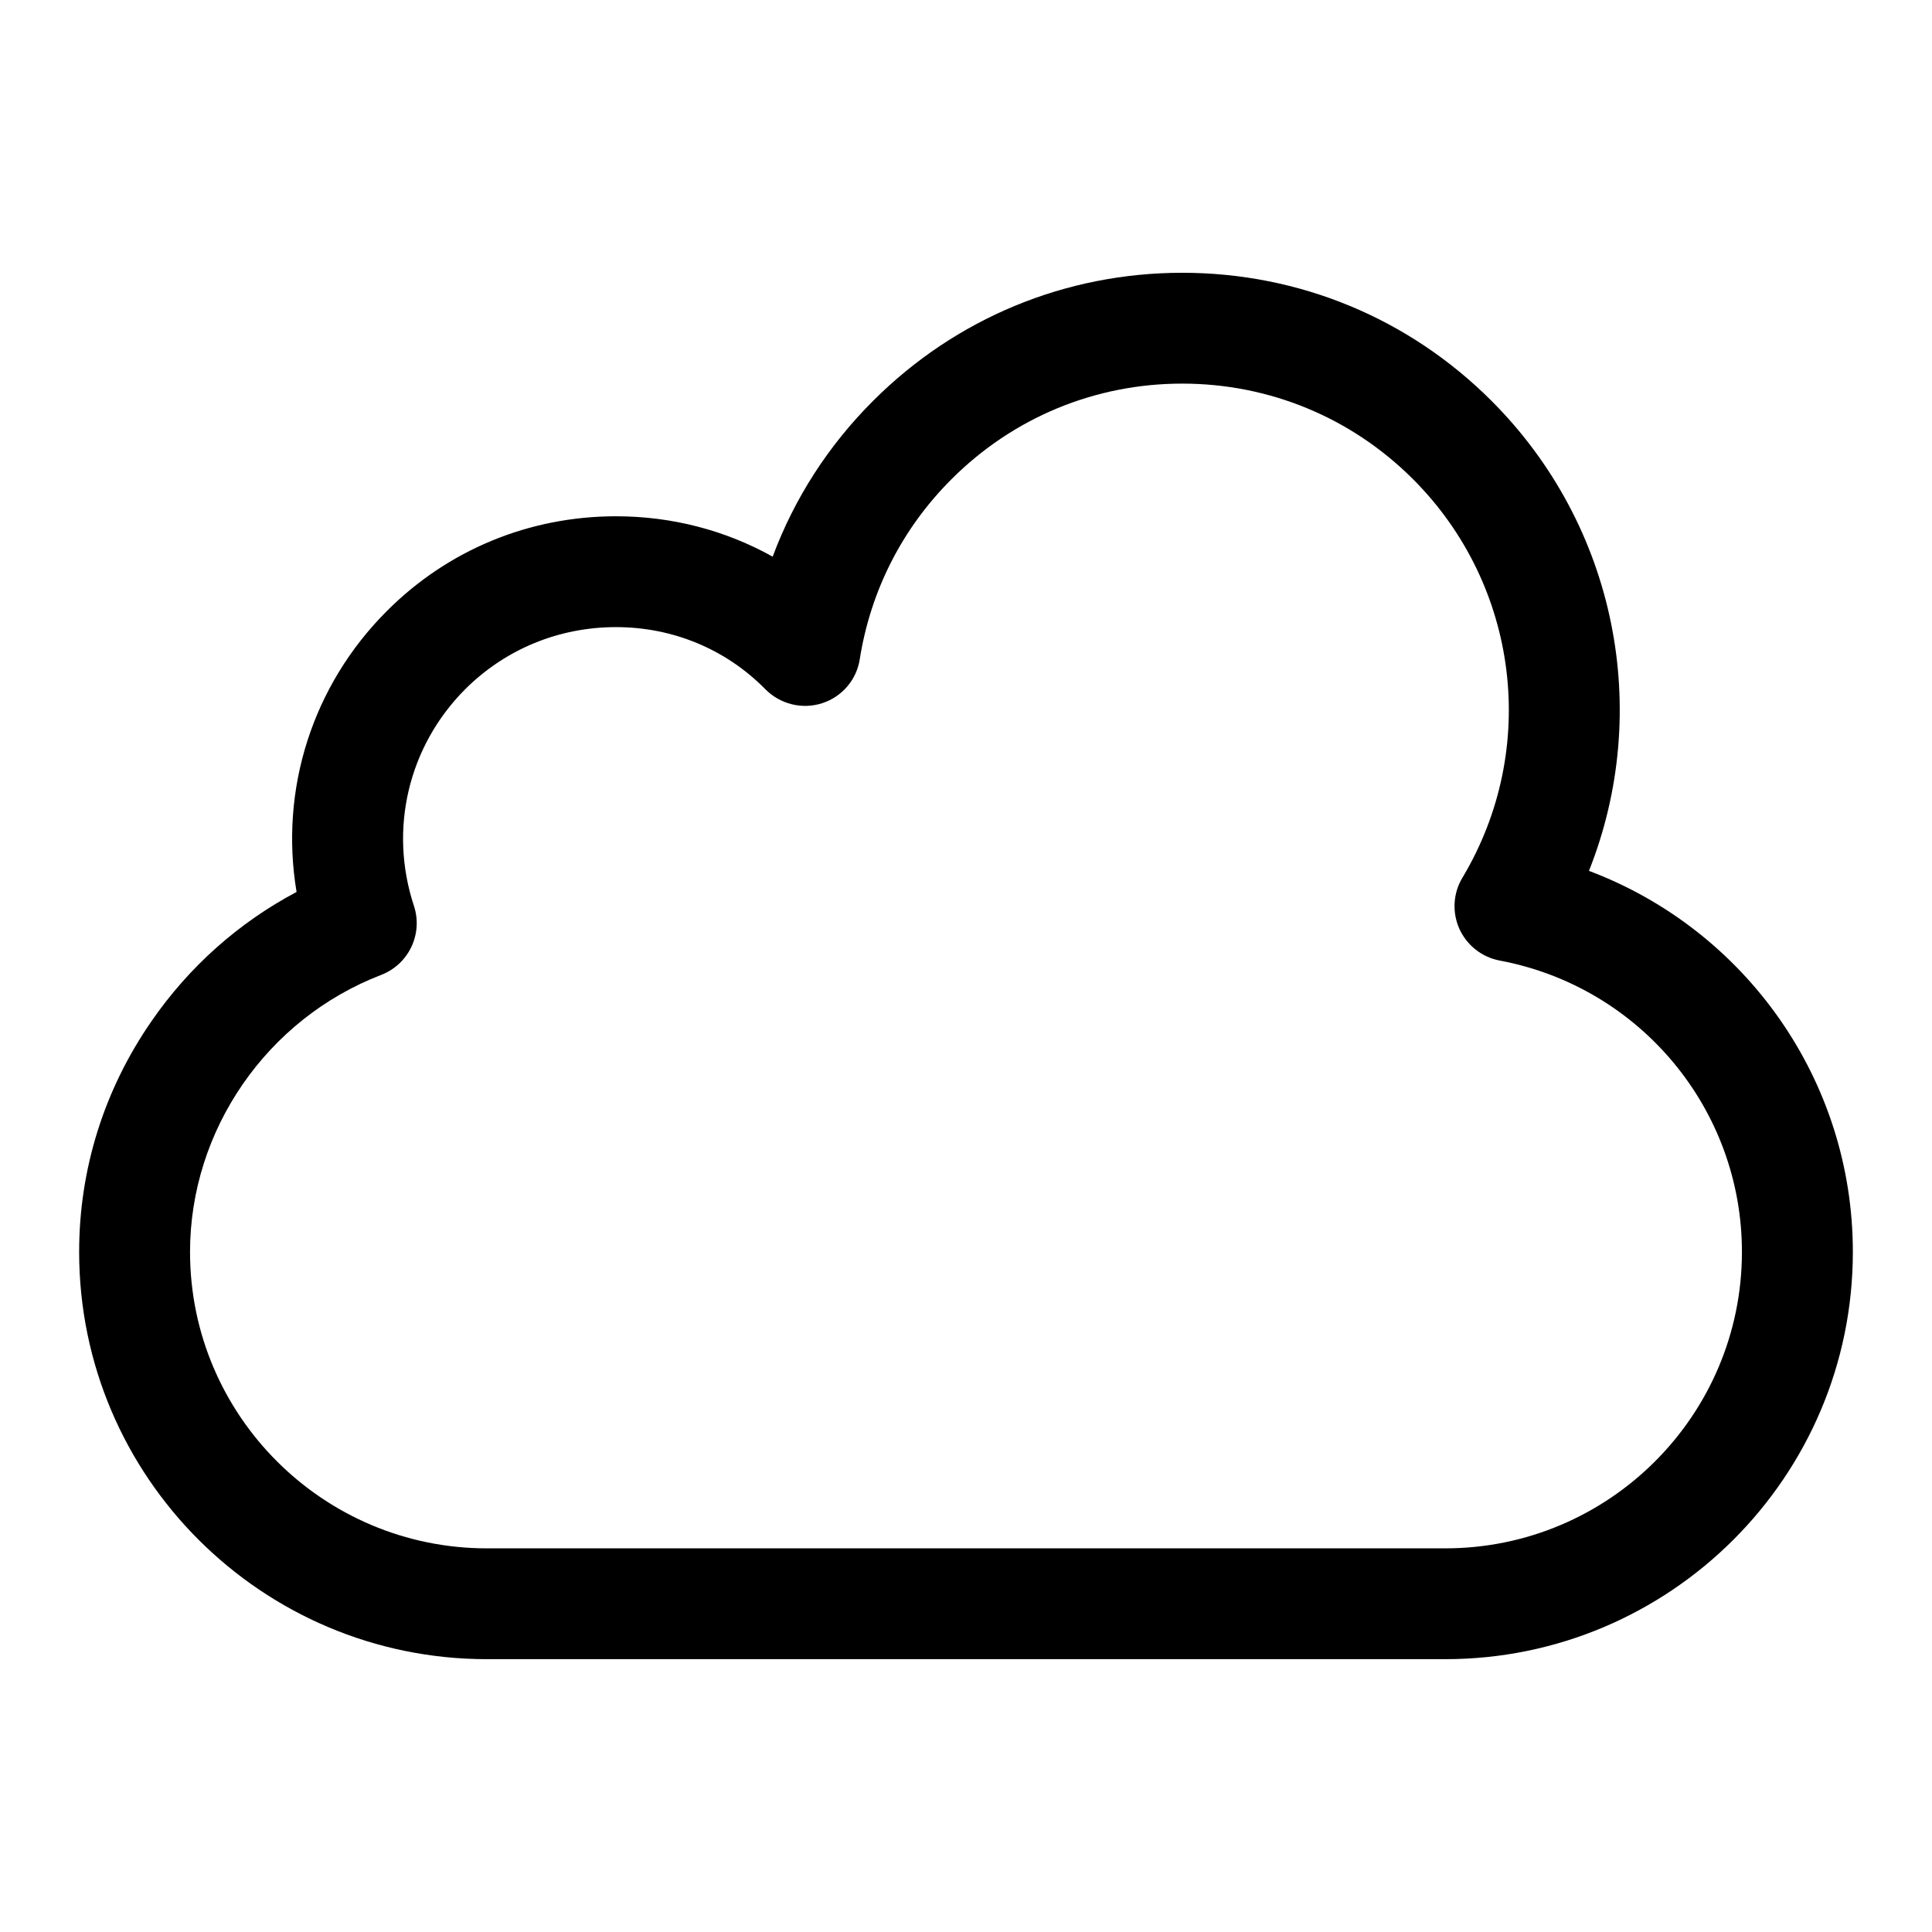 <?xml version="1.0" encoding="UTF-8"?>
<!-- Uploaded to: SVG Repo, www.svgrepo.com, Generator: SVG Repo Mixer Tools -->
<svg fill="#000000" width="800px" height="800px" version="1.1" viewBox="144 144 512 512" xmlns="http://www.w3.org/2000/svg">
 <path d="m527 554.33h-253.96c-43.367 0-78.68-35.195-78.68-78.559 0-32.285 20.363-61.762 50.68-73.418 7.269-2.812 11.109-10.844 8.656-18.293-6.715-20.316-1.48-42.316 13.602-57.426 10.648-10.605 24.809-16.441 39.945-16.441 15.09 0 29.16 5.859 39.621 16.496 3.934 3.949 9.723 5.371 14.996 3.676 5.273-1.691 9.168-6.227 9.992-11.707 2.875-18.148 11.25-34.629 24.301-47.656 16.336-16.344 38.043-25.34 61.141-25.34 23.094 0 44.848 8.996 61.188 25.34 28.09 28.109 33.461 71.52 13.094 105.57-2.5 4.121-2.777 9.191-0.832 13.57 1.996 4.387 5.973 7.527 10.691 8.414 37.211 6.992 64.195 39.41 64.195 77.211-0.004 43.367-35.27 78.562-78.633 78.562zm38.09-179.54c16.848-42.391 7.309-91.414-25.824-124.56-21.891-21.891-51.004-33.941-81.965-33.941-30.918 0-60.031 12.051-81.922 33.941-11.895 11.875-20.879 25.883-26.613 41.293-12.496-6.981-26.707-10.703-41.52-10.703-23 0-44.527 8.898-60.68 25.062-19.855 19.812-28.508 47.449-23.973 74.496-15.32 8.117-28.465 19.789-38.461 34.27-12.543 18.125-19.16 39.199-19.16 61.121 0 59.574 48.457 107.93 108.07 107.93h253.95c59.562 0 108.03-48.359 108.03-107.93 0.004-45.52-28.457-85.352-69.926-100.98z" fill-rule="evenodd"/>
</svg>